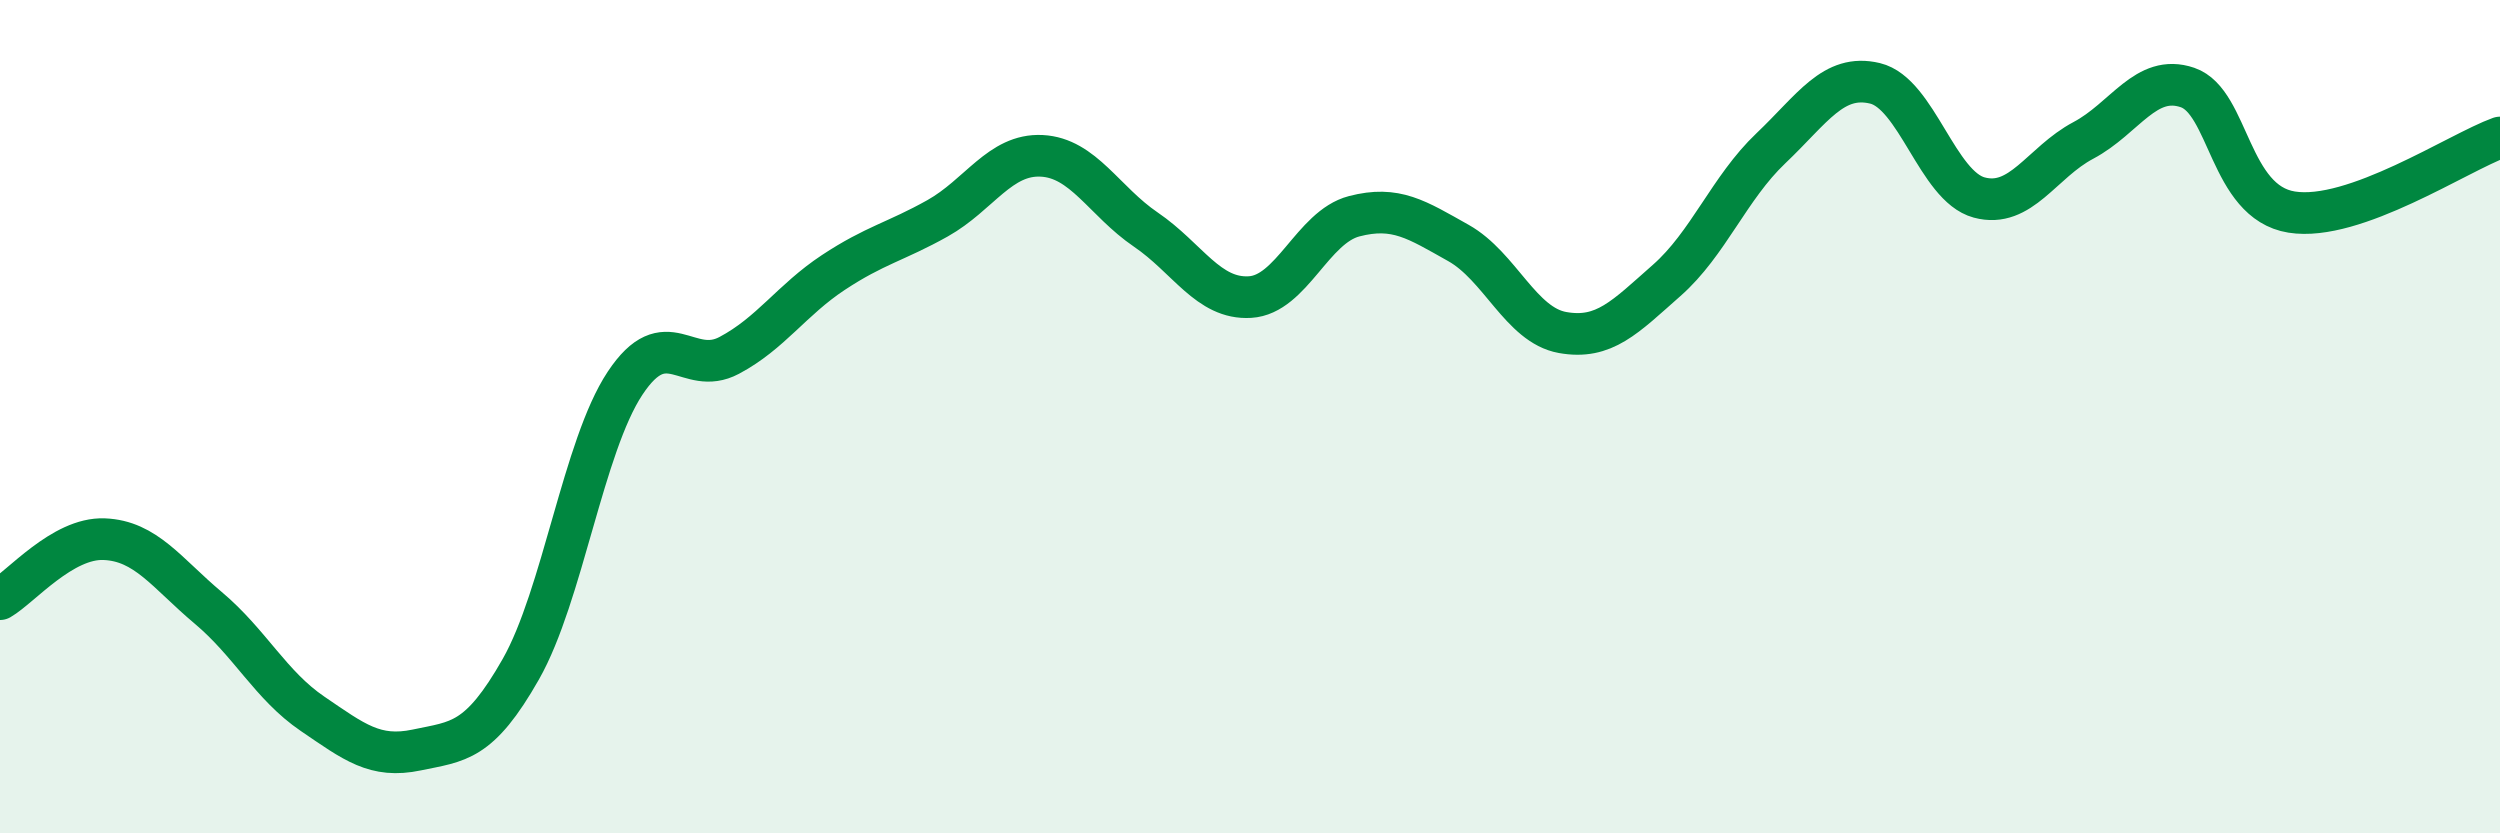 
    <svg width="60" height="20" viewBox="0 0 60 20" xmlns="http://www.w3.org/2000/svg">
      <path
        d="M 0,14.38 C 0.5,14.09 1.5,12.9 2.5,12.94 C 3.5,12.98 4,13.75 5,14.59 C 6,15.43 6.5,16.45 7.5,17.13 C 8.5,17.81 9,18.21 10,18 C 11,17.79 11.5,17.82 12.5,16.06 C 13.5,14.3 14,10.71 15,9.2 C 16,7.69 16.5,9.06 17.5,8.53 C 18.5,8 19,7.2 20,6.54 C 21,5.88 21.5,5.8 22.5,5.24 C 23.5,4.68 24,3.69 25,3.74 C 26,3.79 26.5,4.83 27.5,5.51 C 28.5,6.19 29,7.19 30,7.13 C 31,7.07 31.5,5.45 32.5,5.19 C 33.5,4.93 34,5.27 35,5.83 C 36,6.39 36.5,7.8 37.5,7.98 C 38.5,8.16 39,7.61 40,6.73 C 41,5.85 41.5,4.51 42.5,3.56 C 43.5,2.61 44,1.76 45,2 C 46,2.24 46.5,4.47 47.5,4.74 C 48.5,5.01 49,3.9 50,3.37 C 51,2.84 51.5,1.76 52.5,2.1 C 53.5,2.44 53.5,4.85 55,5.09 C 56.5,5.33 59,3.66 60,3.3L60 20L0 20Z"
        fill="#008740"
        opacity="0.1"
        stroke-linecap="round"
        stroke-linejoin="round"
      />
      <path
        d="M 0,14.38 C 0.5,14.09 1.5,12.9 2.5,12.94 C 3.5,12.98 4,13.75 5,14.59 C 6,15.43 6.5,16.45 7.5,17.13 C 8.5,17.81 9,18.21 10,18 C 11,17.79 11.5,17.82 12.5,16.06 C 13.5,14.3 14,10.71 15,9.2 C 16,7.69 16.5,9.06 17.5,8.53 C 18.5,8 19,7.2 20,6.54 C 21,5.88 21.5,5.8 22.5,5.24 C 23.5,4.68 24,3.69 25,3.74 C 26,3.79 26.5,4.83 27.5,5.51 C 28.5,6.19 29,7.19 30,7.13 C 31,7.07 31.5,5.45 32.5,5.19 C 33.5,4.93 34,5.27 35,5.83 C 36,6.39 36.5,7.8 37.5,7.98 C 38.5,8.16 39,7.61 40,6.73 C 41,5.85 41.5,4.51 42.5,3.56 C 43.5,2.61 44,1.76 45,2 C 46,2.24 46.5,4.47 47.5,4.74 C 48.5,5.01 49,3.9 50,3.37 C 51,2.84 51.5,1.76 52.5,2.1 C 53.5,2.44 53.5,4.85 55,5.09 C 56.5,5.33 59,3.66 60,3.3"
        stroke="#008740"
        stroke-width="1"
        fill="none"
        stroke-linecap="round"
        stroke-linejoin="round"
      />
    </svg>
  